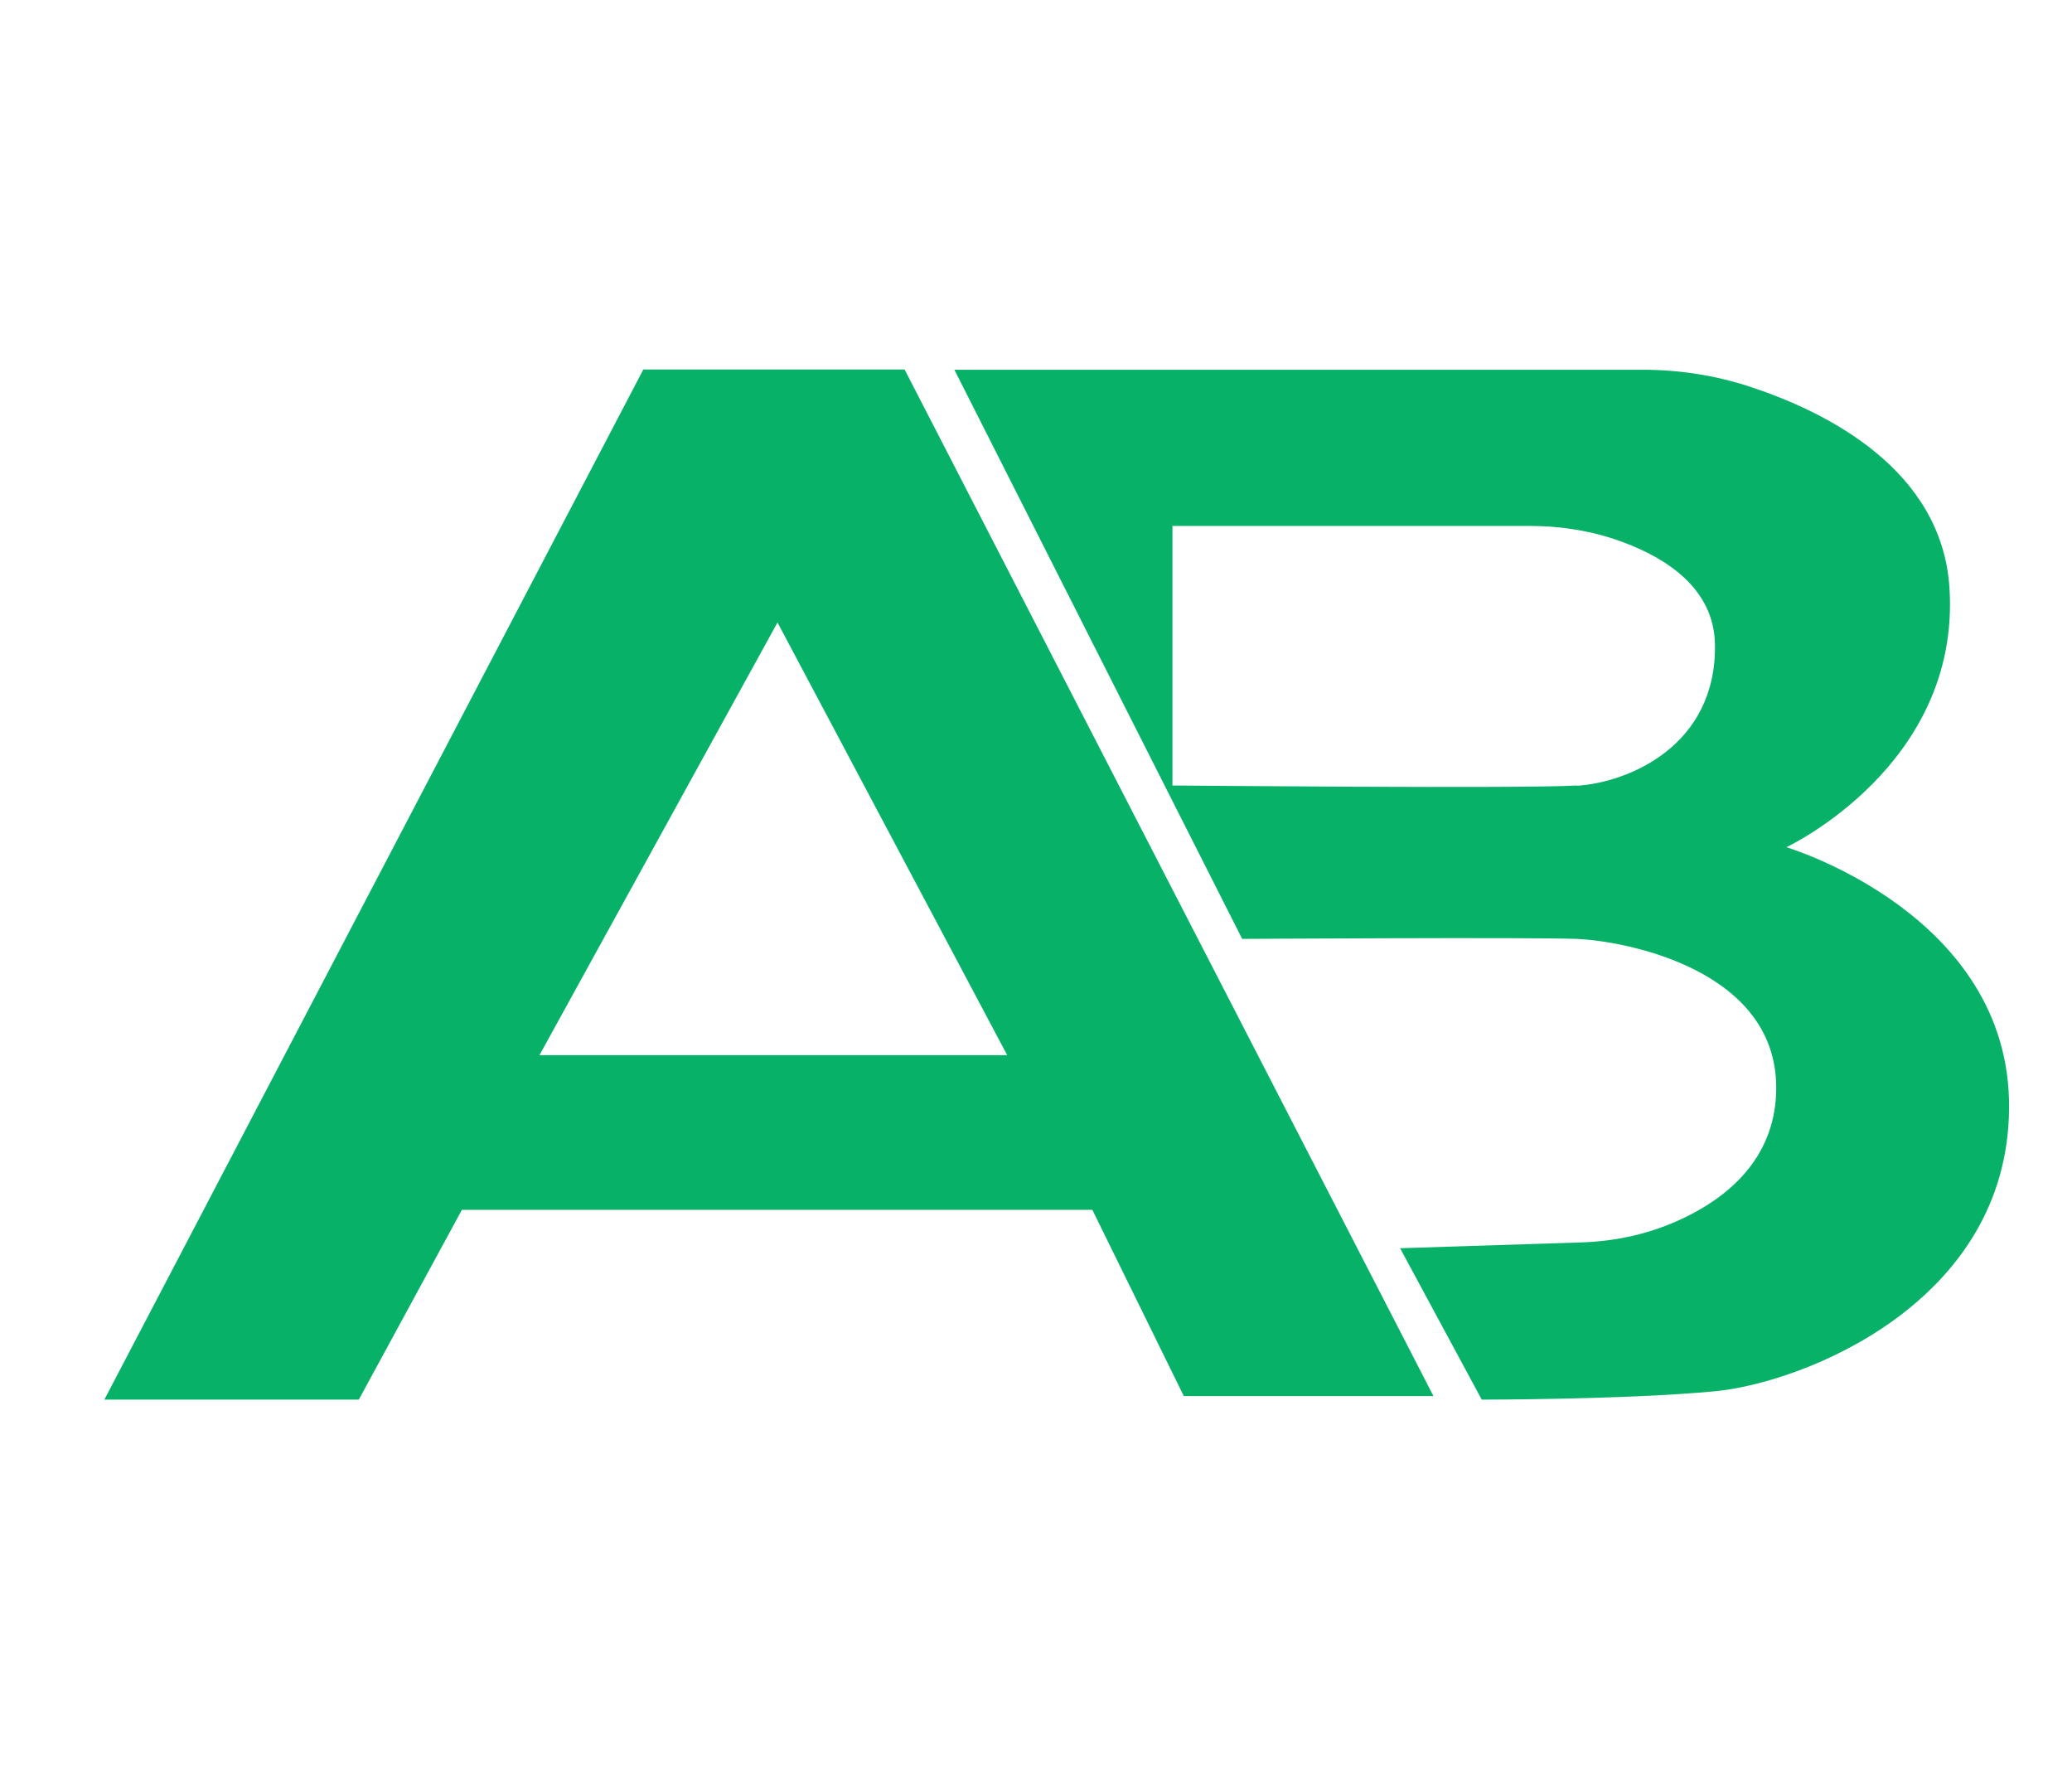 <?xml version="1.0" encoding="UTF-8"?>
<svg id="Layer_1" data-name="Layer 1" xmlns="http://www.w3.org/2000/svg" viewBox="0 0 82 70">
  <defs>
    <style>
      .cls-1 {
        fill: #07b268;
        stroke-width: 0px;
      }
    </style>
  </defs>
  <path class="cls-1" d="m35.8,14.62h-10.34L4.13,55.38h10.07l4.08-7.51h24.95l3.62,7.37h9.88L35.8,14.62Zm-14.45,27.13l9.42-17.12,9.09,17.12h-18.5Z"/>
  <path class="cls-1" d="m70.7,33.52s6.91-3.23,6.45-10.27c-.31-4.69-4.88-6.96-7.9-7.95-1.37-.45-2.8-.67-4.25-.67h-27.23l11.39,22.52s11.39-.07,13.23,0c1.84.07,8.1,1.19,7.9,6.12-.1,2.59-1.91,4.08-3.61,4.9-1.29.63-2.7.95-4.13.99l-7.14.23,3.23,5.99s5.73,0,9.22-.33c3.49-.33,11.59-3.49,11.65-11.19.07-7.7-8.82-10.34-8.82-10.34Zm-8.3-2.44c-2.04.13-16,0-16,0v-10.27h14.12c1.27,0,2.54.2,3.73.65,1.69.63,3.58,1.82,3.62,4.03.07,4.02-3.42,5.47-5.46,5.6Z"/>
</svg>
